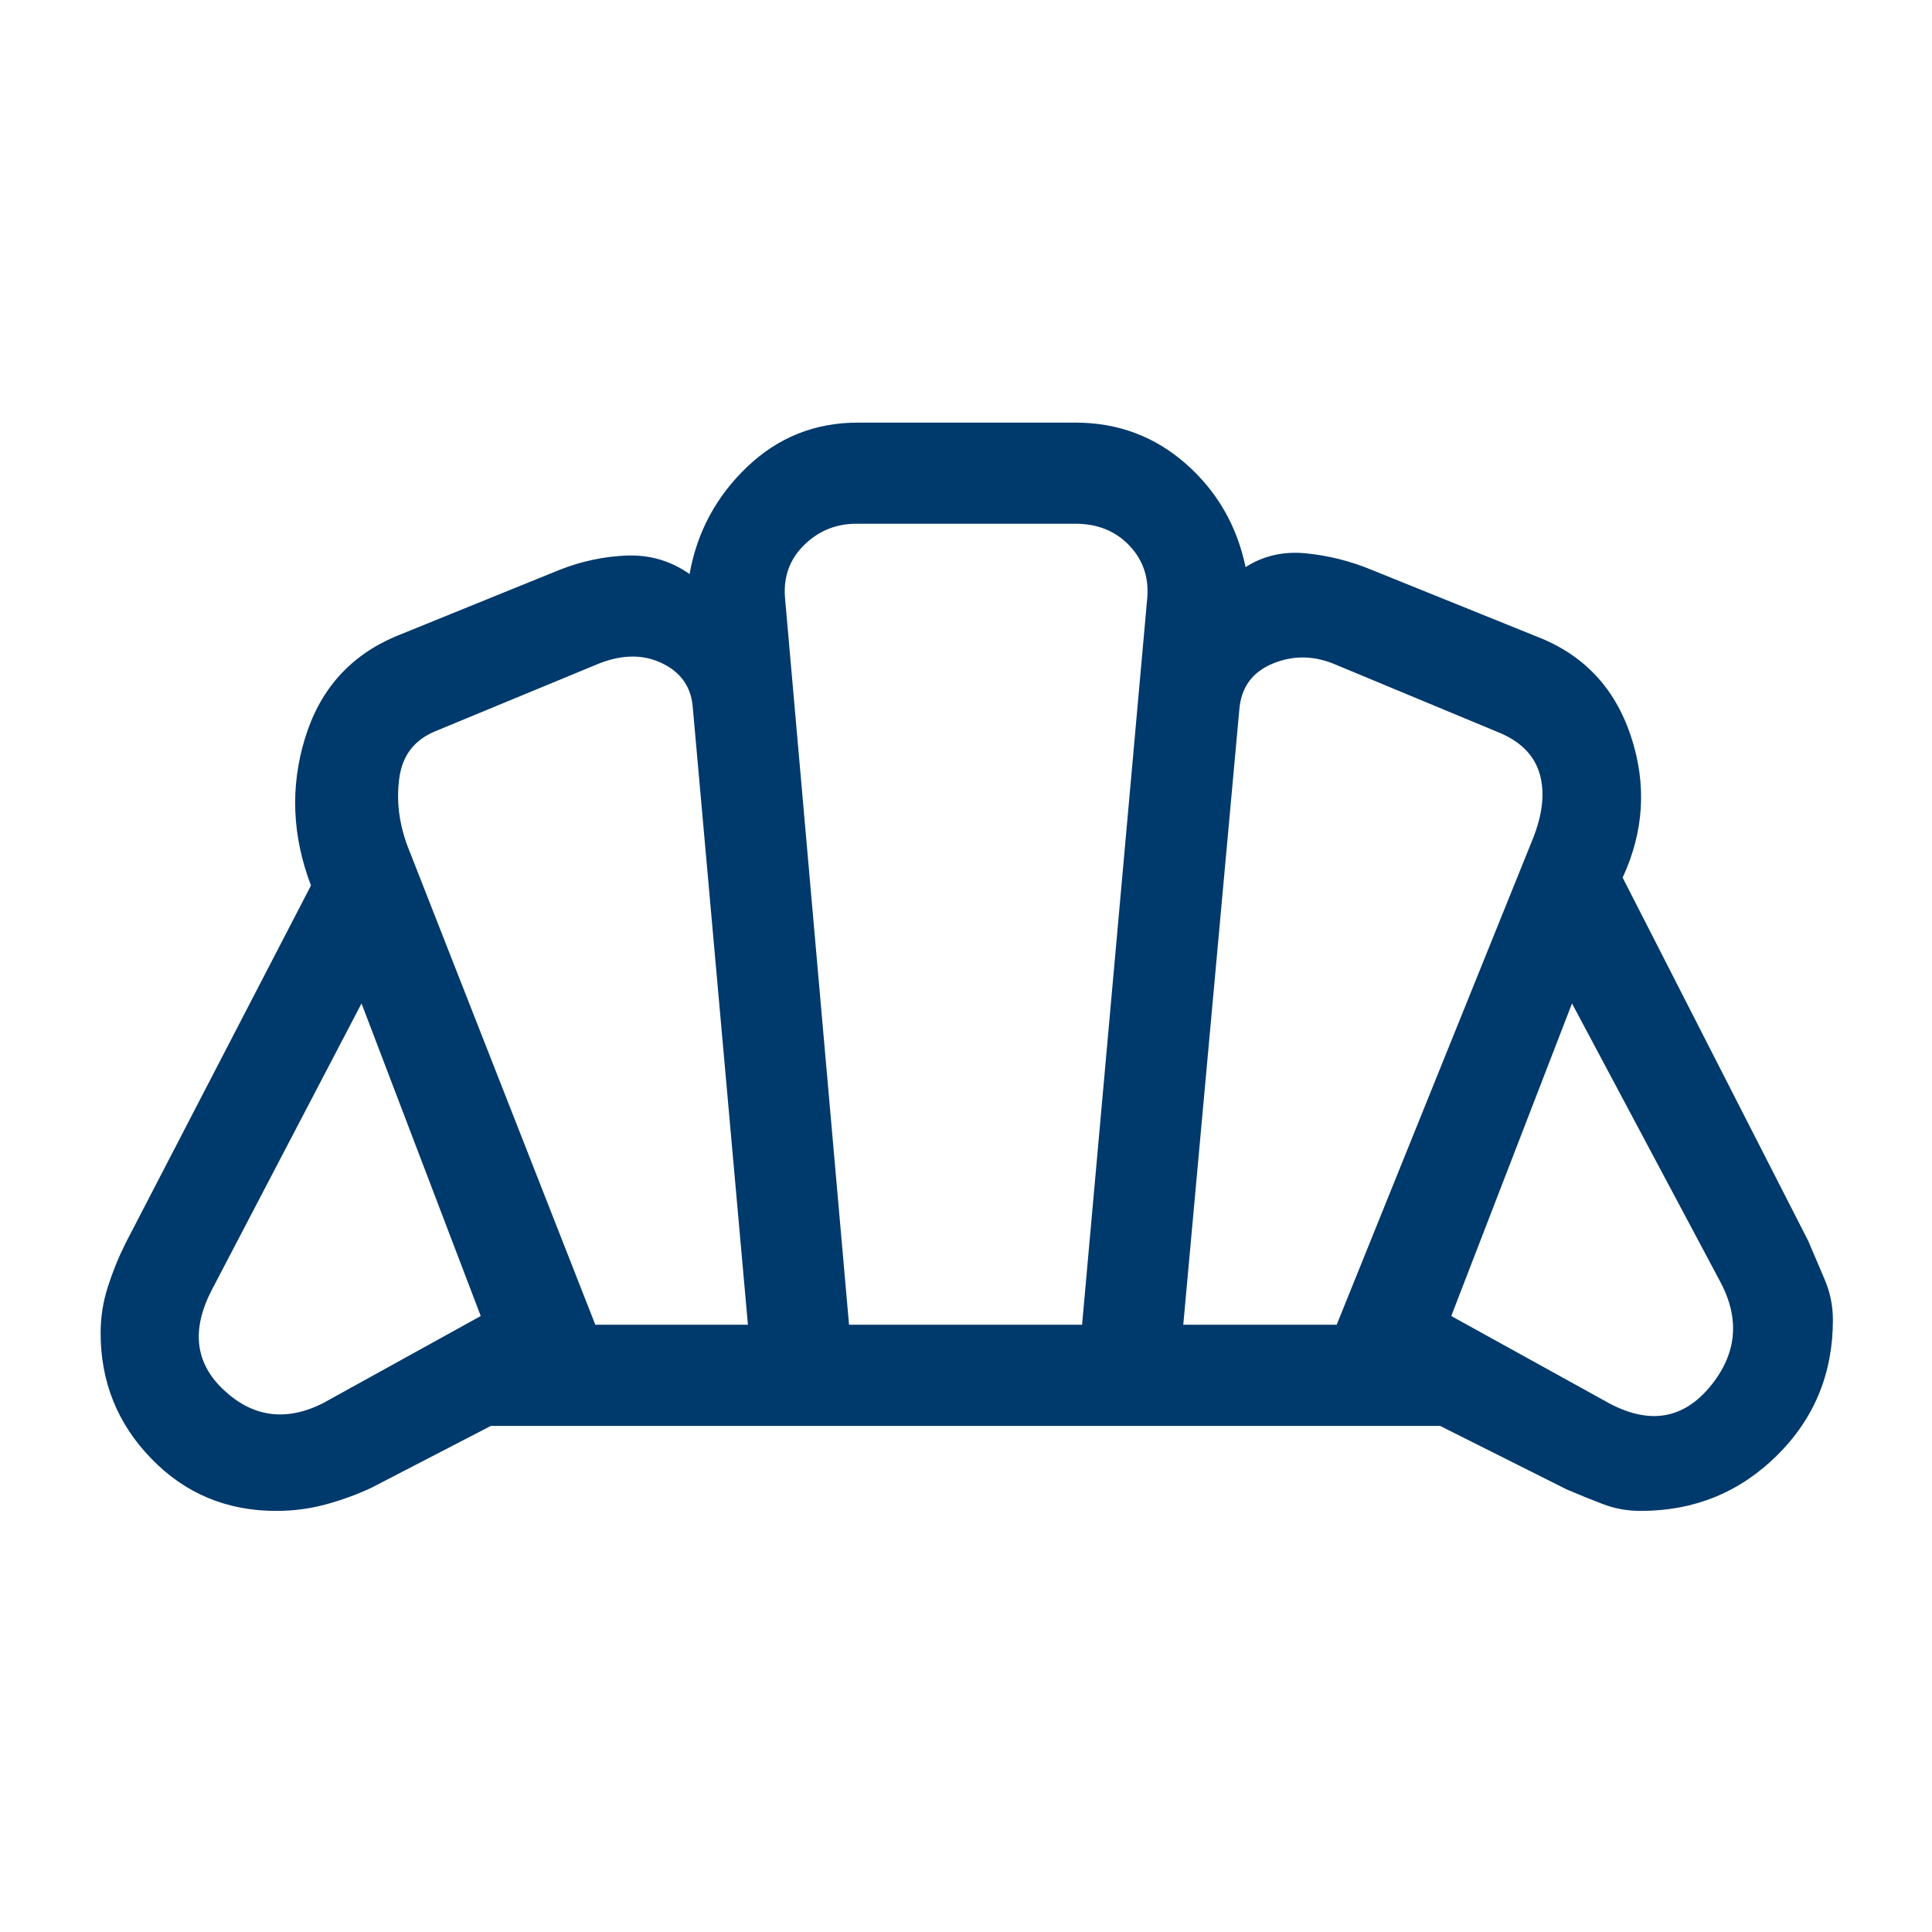 <svg width="24" height="24" viewBox="0 0 24 24" fill="none" xmlns="http://www.w3.org/2000/svg">
<rect x="0" y="0" width="24" height="24" fill="#808080" stroke="none"/>
<g clip-path="url(#clip0_1416_12)">
<rect width="24" height="24" fill="white"/>
<path d="M19.995 17.435C20.494 17.698 20.91 17.628 21.244 17.224C21.577 16.82 21.618 16.385 21.368 15.919L19.528 12.465L18.028 16.348L19.995 17.435ZM14.699 16.456H16.605L19.041 10.421C19.163 10.116 19.192 9.85 19.129 9.622C19.066 9.395 18.905 9.224 18.645 9.11L16.608 8.263C16.338 8.143 16.074 8.136 15.816 8.241C15.557 8.347 15.417 8.538 15.395 8.817L14.699 16.456ZM7.395 16.456H9.291L8.605 8.778C8.583 8.525 8.451 8.343 8.209 8.232C7.968 8.121 7.695 8.132 7.392 8.263L5.409 9.083C5.149 9.19 5 9.382 4.961 9.661C4.922 9.939 4.955 10.221 5.061 10.507L7.395 16.456ZM4.005 17.435L5.972 16.348L4.491 12.465L2.632 16.022C2.373 16.519 2.423 16.936 2.783 17.27C3.143 17.605 3.55 17.66 4.005 17.435ZM10.547 16.456H13.442L14.249 7.458C14.278 7.192 14.207 6.967 14.035 6.783C13.863 6.599 13.638 6.506 13.36 6.506H10.64C10.385 6.506 10.169 6.594 9.991 6.769C9.812 6.943 9.732 7.16 9.751 7.419L10.547 16.456ZM3.432 18.769C2.817 18.769 2.299 18.553 1.88 18.12C1.46 17.688 1.25 17.167 1.25 16.559C1.25 16.366 1.279 16.176 1.338 15.991C1.397 15.805 1.47 15.624 1.558 15.447L3.863 11C3.629 10.385 3.604 9.776 3.788 9.174C3.971 8.571 4.345 8.149 4.909 7.908L6.946 7.081C7.223 6.971 7.504 6.912 7.788 6.901C8.073 6.891 8.332 6.967 8.566 7.131C8.659 6.608 8.899 6.163 9.283 5.798C9.667 5.433 10.124 5.25 10.655 5.25H13.36C13.887 5.25 14.344 5.421 14.732 5.762C15.119 6.103 15.366 6.531 15.473 7.045C15.694 6.903 15.945 6.846 16.226 6.874C16.507 6.902 16.78 6.971 17.044 7.081L19.091 7.908C19.669 8.131 20.058 8.541 20.258 9.14C20.458 9.738 20.424 10.326 20.157 10.902L22.462 15.414C22.531 15.574 22.599 15.734 22.667 15.895C22.735 16.055 22.769 16.222 22.769 16.396C22.769 17.062 22.537 17.623 22.073 18.082C21.608 18.54 21.045 18.769 20.383 18.769C20.215 18.769 20.058 18.741 19.911 18.684C19.764 18.628 19.613 18.567 19.46 18.501L17.889 17.713H6.098L4.613 18.482C4.429 18.568 4.238 18.637 4.041 18.69C3.844 18.743 3.641 18.769 3.432 18.769Z" fill="#00396B"/>
</g>
<defs>
<clipPath id="clip0_1416_12">
<rect width="24" height="24" fill="white"/>
</clipPath>
</defs>
</svg>
